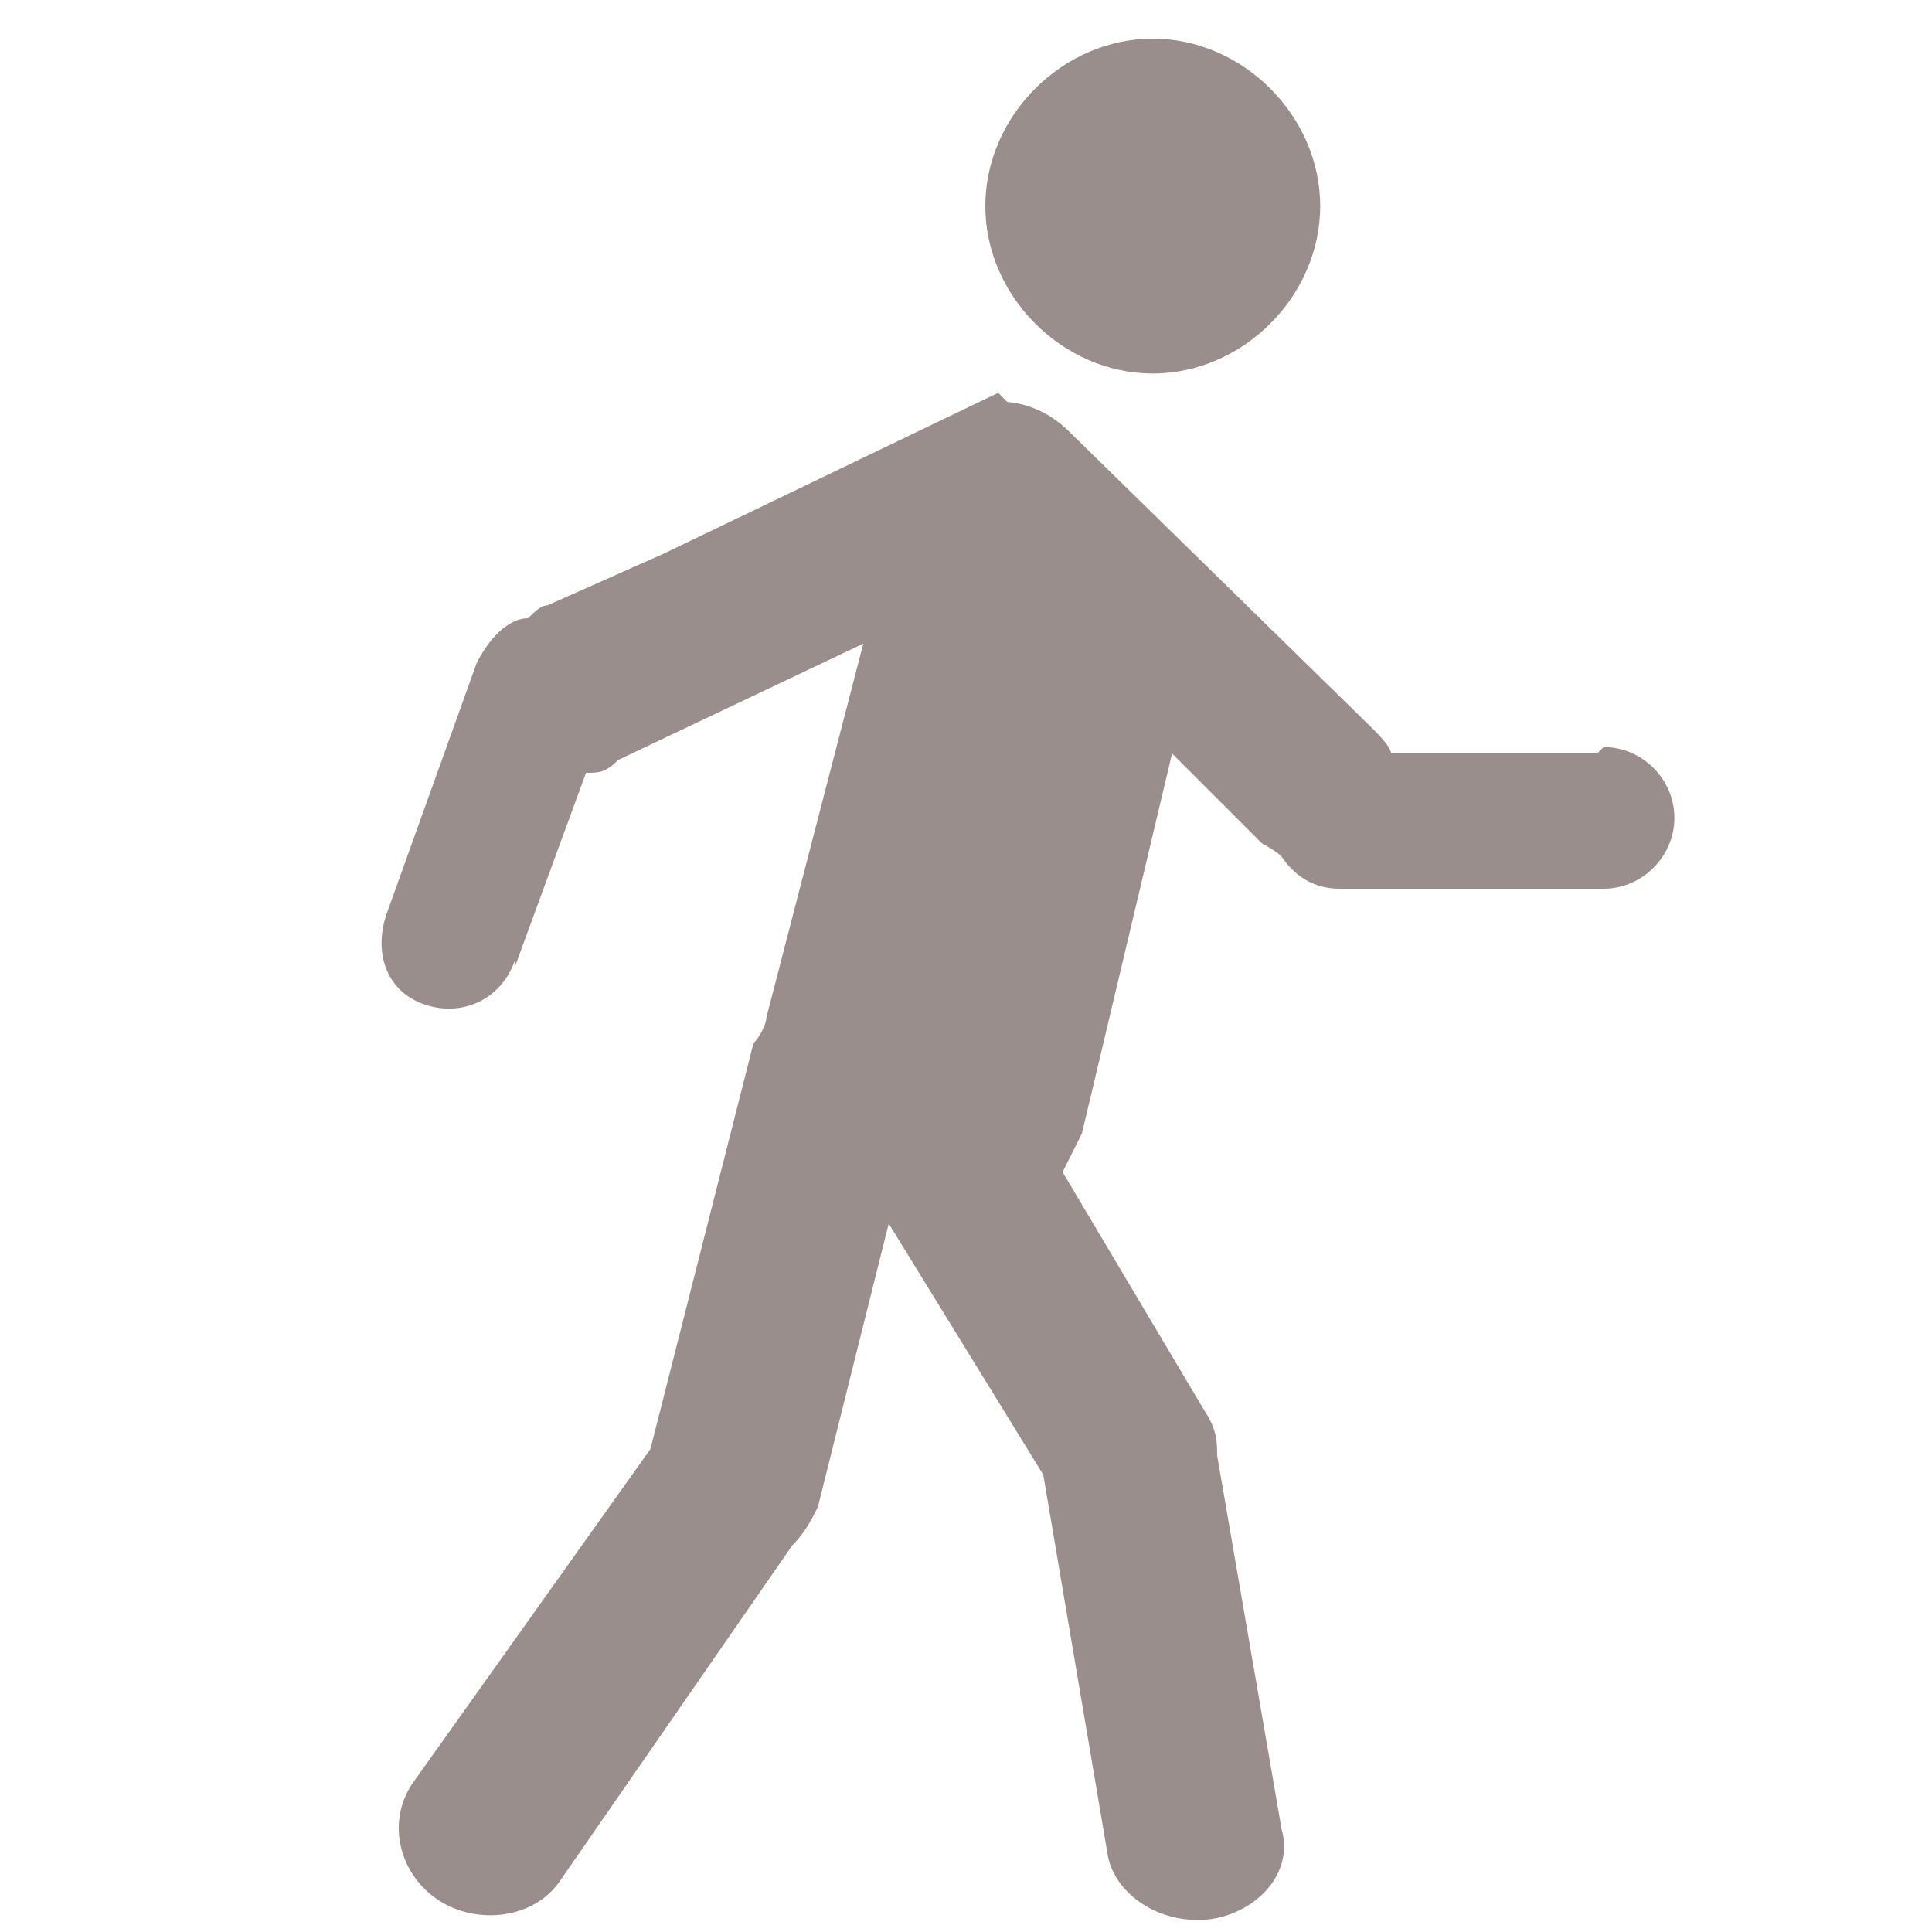 <?xml version="1.0" encoding="UTF-8"?>
<svg id="Ebene_1" data-name="Ebene 1" xmlns="http://www.w3.org/2000/svg" version="1.1" viewBox="0 0 30 30">
  <defs>
    <style>
      .cls-1 {
        fill: #998e8b;
        stroke-width: 0px;
      }
    </style>
  </defs>
  <g id="trekking">
    <path class="cls-1" d="M24.8,11.7h-3.2c0-.1-.2-.3-.3-.4l-4.7-4.6c-.6-.6-1.5-.6-1.9-.1,0,0-.1.1-.2.2-.2.2-.4.5-.5.9l-2.1,8.1c0,.1-.1.3-.2.4l-1.6,6.3s0,0,0,0l-3.7,5.2c-.4.6-.2,1.4.4,1.8.6.4,1.5.3,1.9-.3l3.6-5.2c.2-.2.3-.4.4-.6l1.1-4.4,2.4,3.9h0s1,5.9,1,5.9c.1.6.8,1.1,1.6,1,.7-.1,1.3-.7,1.1-1.4l-1-5.8c0-.2,0-.4-.2-.7l-2.2-3.7c.1-.2.2-.4.3-.6l1.4-5.9,1.4,1.4c0,0,.2.1.3.2.2.3.5.5.9.5h4.1c.6,0,1.1-.5,1.1-1.1s-.5-1.1-1.1-1.1Z"/>
    <path class="cls-1" d="M17.9,5.8c1.4,0,2.6-1.2,2.6-2.6s-1.2-2.6-2.6-2.6-2.6,1.2-2.6,2.6,1.2,2.6,2.6,2.6Z"/>
  </g>
  <path class="cls-1" d="M8,15l1.1-3c.2,0,.3,0,.5-.2l5.9-2.8c.7-.4,1.1-1.2.8-1.8,0,0,0-.2-.2-.3-.1-.3-.4-.6-.6-.8l-5.2,2.5-1.8.8c-.1,0-.2.1-.3.2-.3,0-.6.3-.8.7l-1.4,3.9c-.2.6,0,1.2.6,1.4s1.2-.1,1.4-.7Z"/>
</svg>